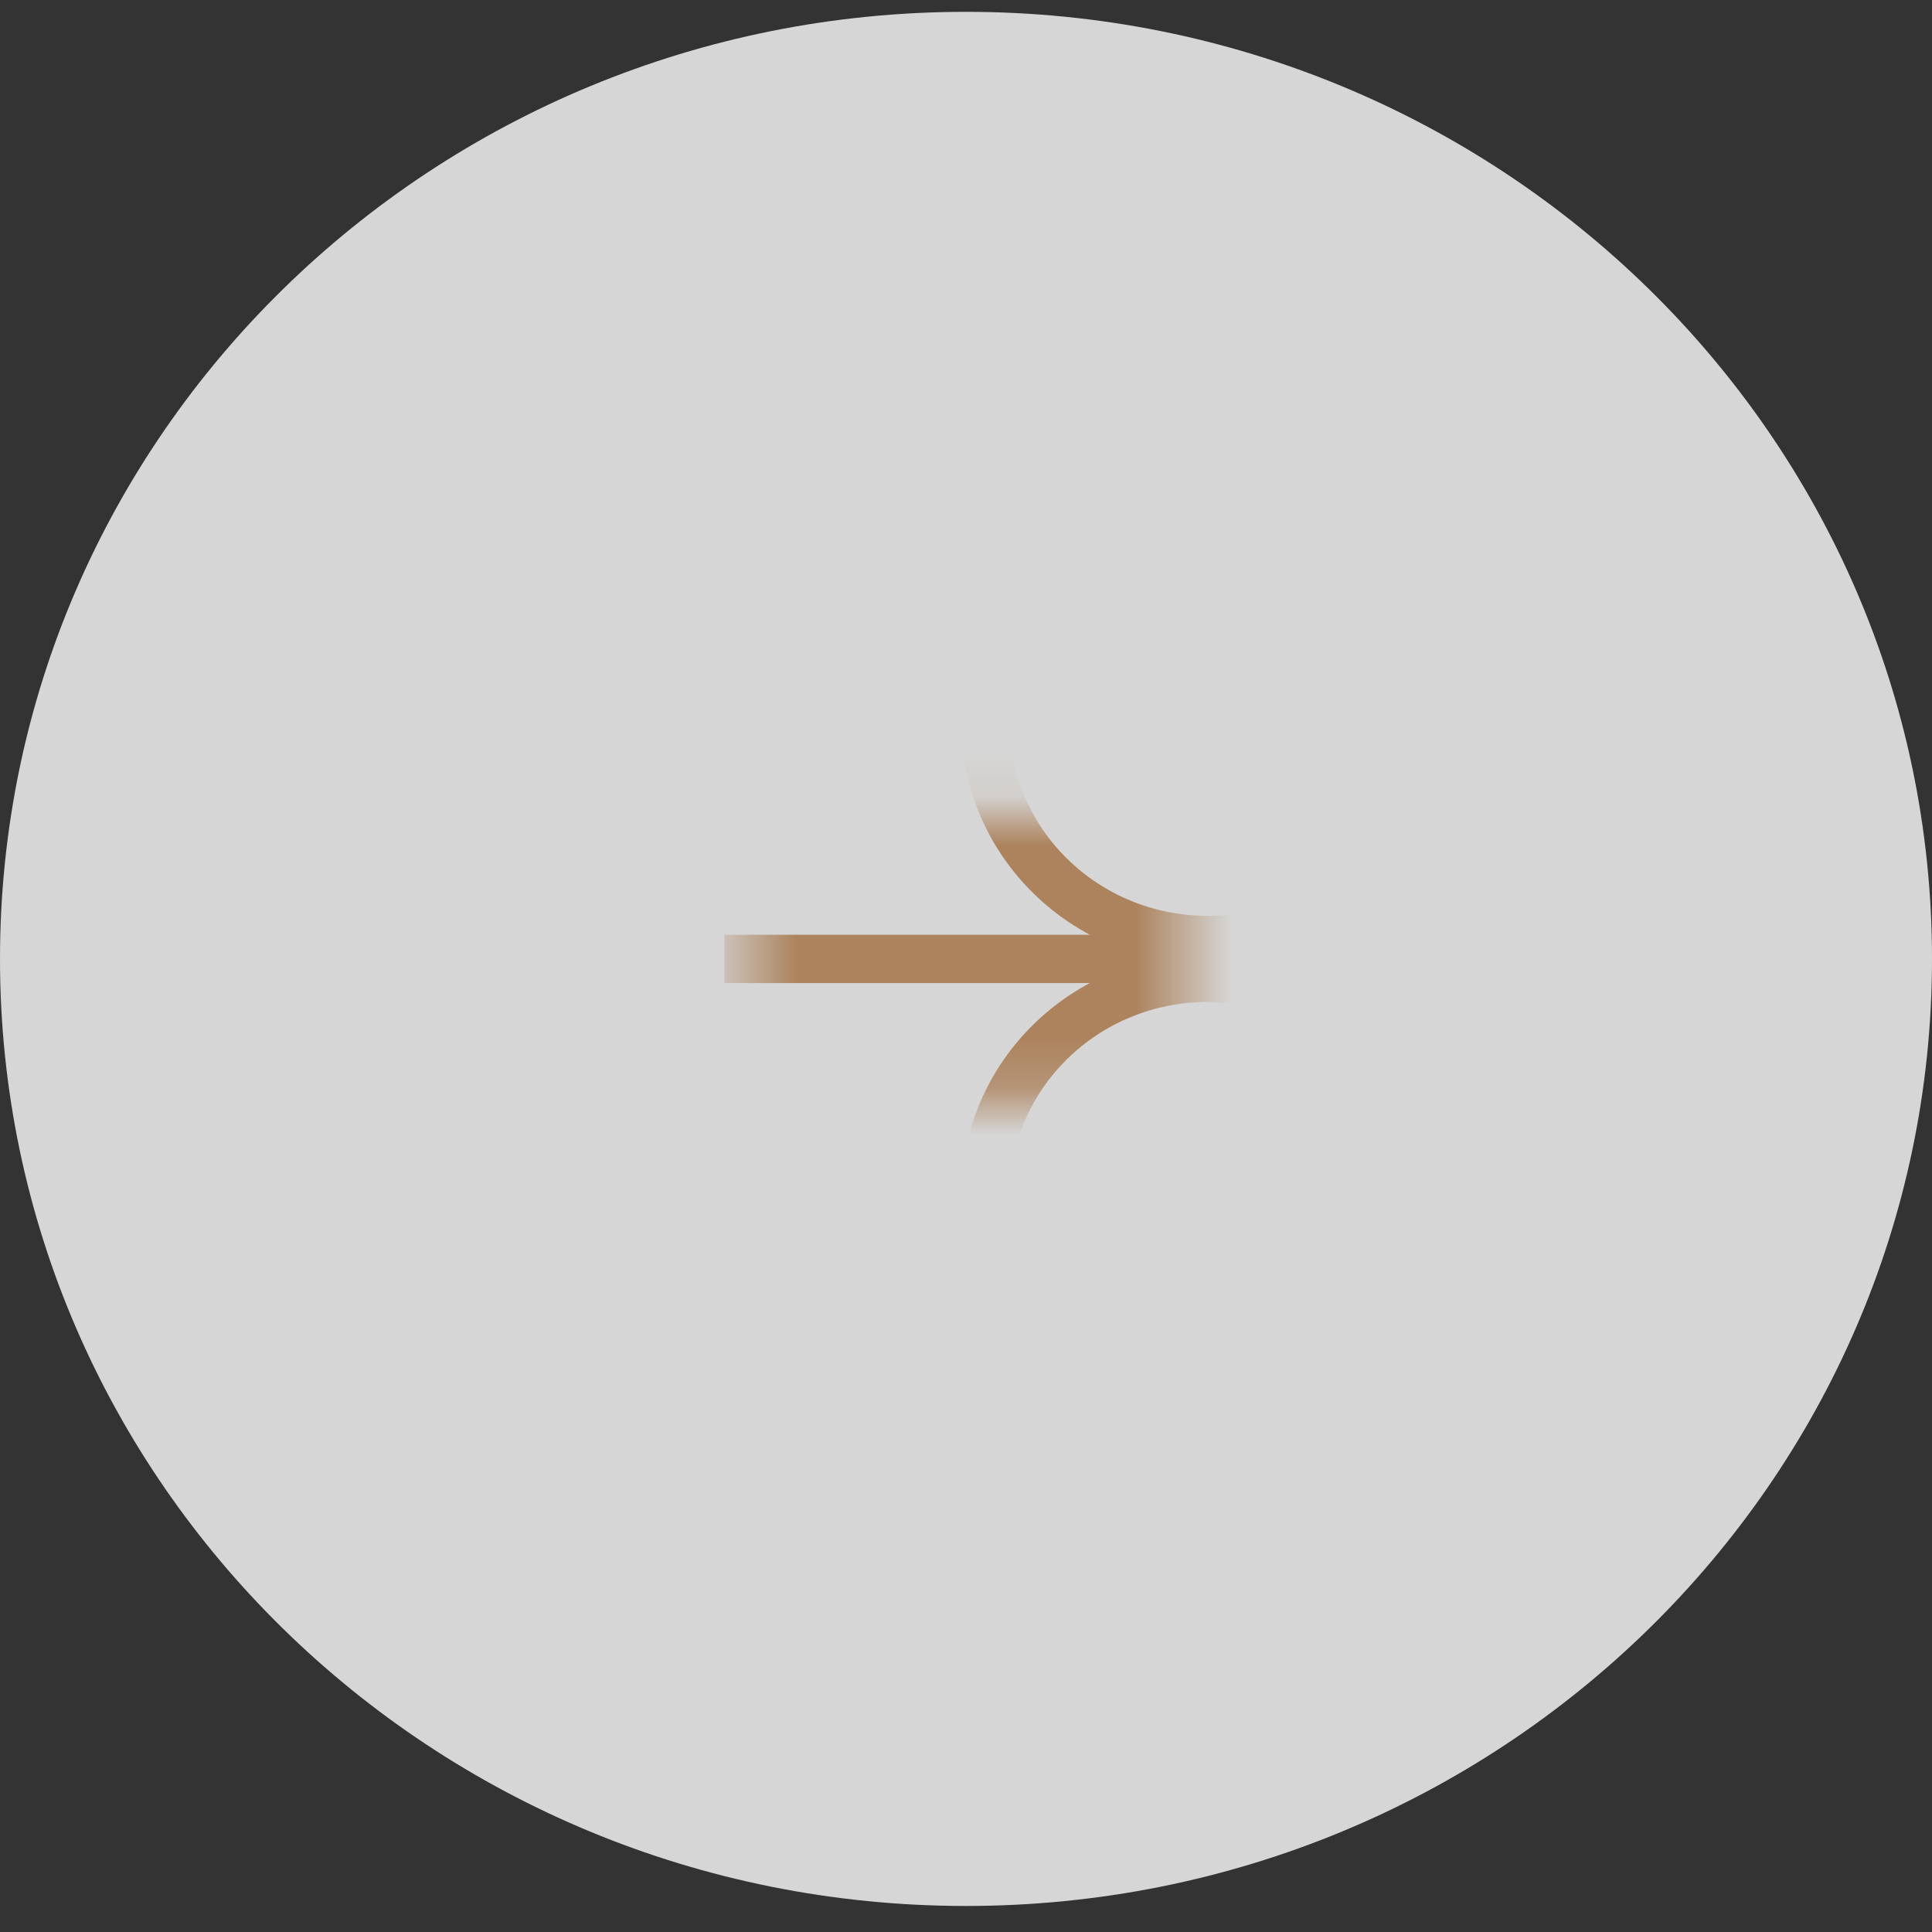 <?xml version="1.0" encoding="UTF-8"?> <svg xmlns="http://www.w3.org/2000/svg" width="40" height="40" viewBox="0 0 40 40" fill="none"><rect x="0" y="0" width="40" height="40" fill="#333333" stroke="none"/> <g clip-path="url(#clip0_178_139)"> <path opacity="0.8" d="M20 0.245C8.954 0.245 0 9.024 0 19.853C0 30.682 8.954 39.461 20 39.461C31.046 39.461 40 30.682 40 19.853C40 9.024 31.046 0.245 20 0.245Z" fill="white"></path> <mask id="mask0_178_139" style="mask-type:luminance" maskUnits="userSpaceOnUse" x="15" y="16" width="10" height="7"> <path d="M15.5 22.794L24.5 22.794V16.912L15.5 16.912L15.5 22.794Z" fill="white"></path> </mask> <g mask="url(#mask0_178_139)"> <path d="M24.5 19.853L15.5 19.853" stroke="#AC835D" stroke-linecap="square"></path> <path d="M25 10.441C22.46 10.441 20.4 12.46 20.4 14.951C20.4 17.442 22.46 19.461 25 19.461C27.541 19.461 29.6 17.442 29.6 14.951C29.6 12.46 27.541 10.441 25 10.441Z" stroke="#AC835D"></path> <path d="M25 20.245C22.46 20.245 20.4 22.264 20.4 24.755C20.4 27.246 22.46 29.265 25 29.265C27.541 29.265 29.6 27.246 29.6 24.755C29.6 22.264 27.541 20.245 25 20.245Z" stroke="#AC835D"></path> </g> </g> <defs> <clipPath id="clip0_178_139"> <rect width="40" height="40" fill="white" transform="matrix(-1 0 0 -1 40 40)"></rect> </clipPath> </defs> </svg> 